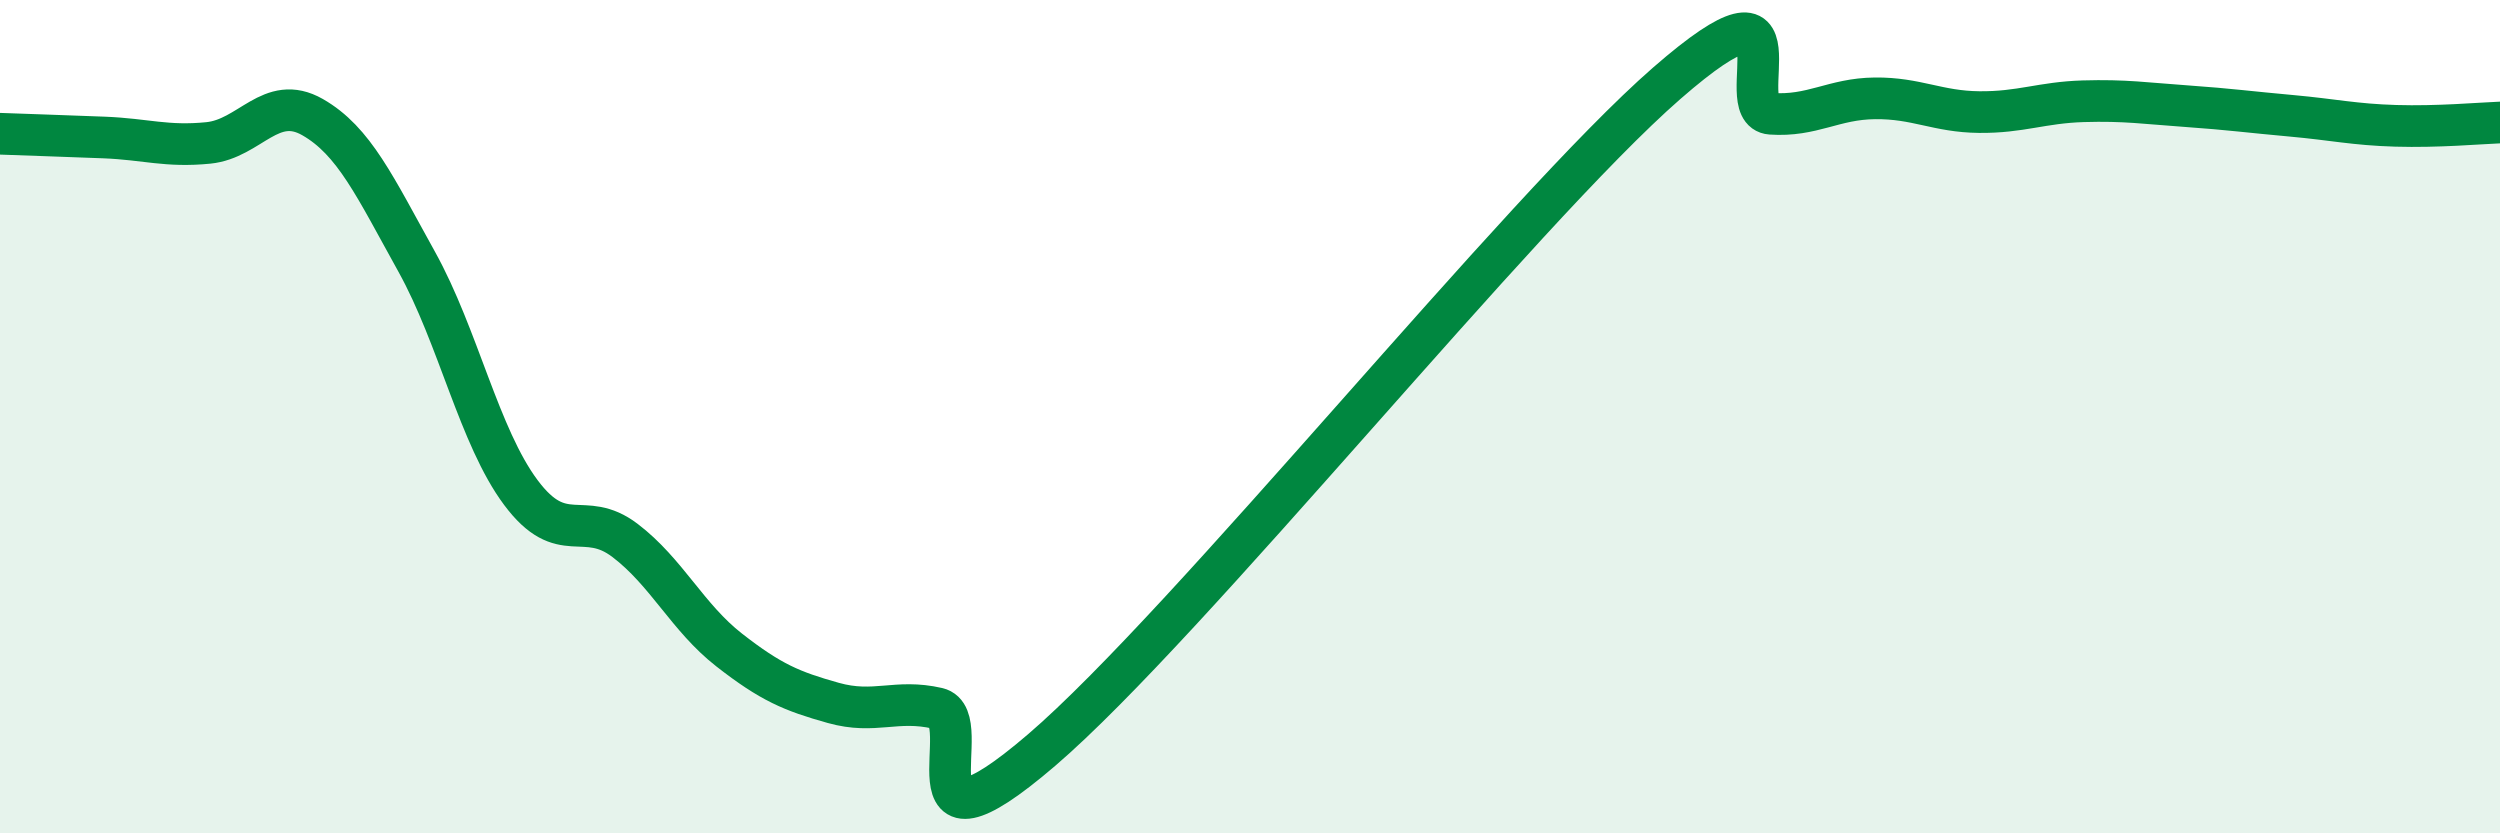 
    <svg width="60" height="20" viewBox="0 0 60 20" xmlns="http://www.w3.org/2000/svg">
      <path
        d="M 0,3.21 C 0.5,3.23 1.5,3.26 2.5,3.3 C 3.5,3.34 4,3.53 5,3.43 C 6,3.33 6.5,2.24 7.5,2.81 C 8.5,3.38 9,4.48 10,6.28 C 11,8.08 11.5,10.48 12.5,11.82 C 13.5,13.16 14,12.21 15,12.97 C 16,13.73 16.5,14.82 17.5,15.6 C 18.5,16.38 19,16.59 20,16.87 C 21,17.15 21.5,16.77 22.5,17 C 23.5,17.23 21.5,21 25,18 C 28.5,15 36.5,5.05 40,2 C 43.5,-1.05 41.5,2.66 42.5,2.73 C 43.5,2.8 44,2.37 45,2.36 C 46,2.35 46.5,2.68 47.5,2.69 C 48.5,2.7 49,2.46 50,2.43 C 51,2.4 51.5,2.48 52.5,2.55 C 53.5,2.62 54,2.69 55,2.78 C 56,2.87 56.5,2.99 57.5,3.02 C 58.5,3.05 59.5,2.96 60,2.94L60 20L0 20Z"
        fill="#008740"
        opacity="0.1"
        stroke-linecap="round"
        stroke-linejoin="round"
      />
      <path
        d="M 0,3.21 C 0.5,3.23 1.5,3.26 2.5,3.3 C 3.5,3.34 4,3.53 5,3.43 C 6,3.33 6.5,2.24 7.5,2.81 C 8.5,3.38 9,4.48 10,6.28 C 11,8.08 11.5,10.48 12.5,11.82 C 13.5,13.16 14,12.21 15,12.97 C 16,13.73 16.5,14.82 17.5,15.6 C 18.5,16.38 19,16.59 20,16.87 C 21,17.15 21.5,16.77 22.5,17 C 23.5,17.23 21.5,21 25,18 C 28.5,15 36.5,5.05 40,2 C 43.5,-1.05 41.5,2.66 42.5,2.73 C 43.5,2.8 44,2.37 45,2.36 C 46,2.35 46.5,2.68 47.5,2.69 C 48.5,2.7 49,2.46 50,2.43 C 51,2.4 51.5,2.48 52.5,2.55 C 53.5,2.62 54,2.69 55,2.78 C 56,2.87 56.5,2.99 57.5,3.02 C 58.5,3.05 59.5,2.96 60,2.94"
        stroke="#008740"
        stroke-width="1"
        fill="none"
        stroke-linecap="round"
        stroke-linejoin="round"
      />
    </svg>
  